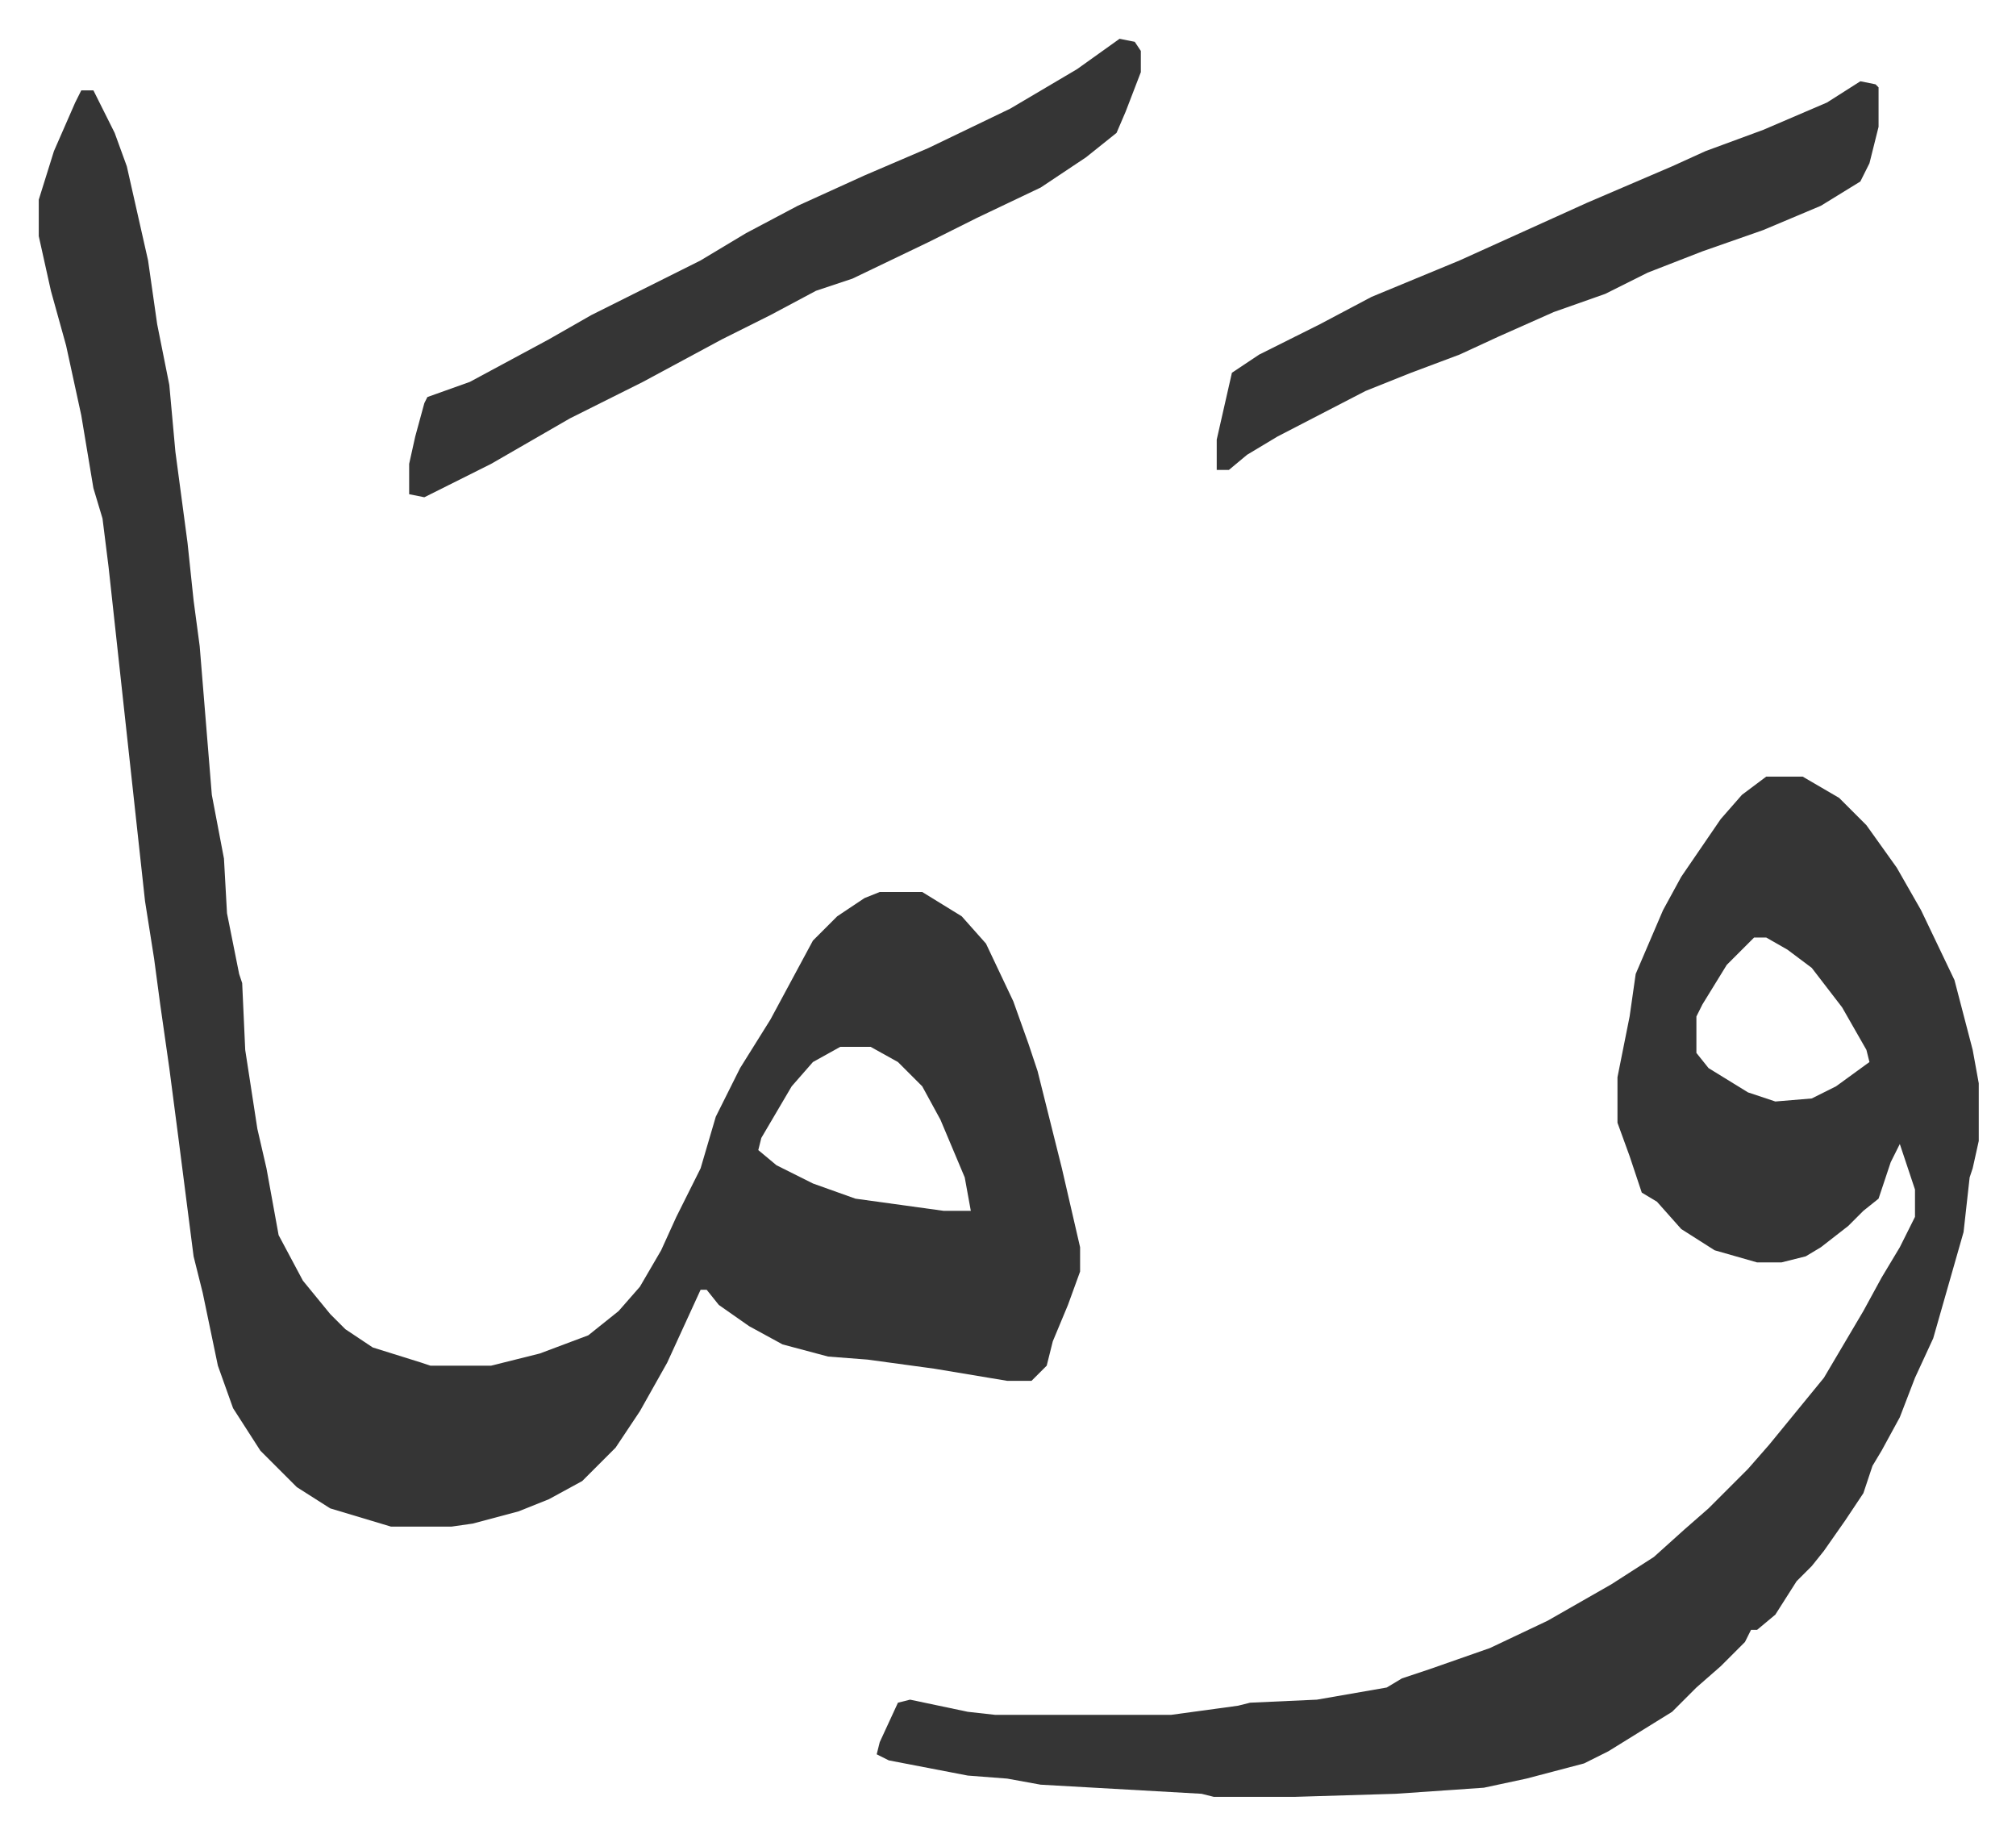 <svg xmlns="http://www.w3.org/2000/svg" role="img" viewBox="-12.77 495.23 664.04 604.04"><path fill="#353535" id="rule_normal" d="M14 525h4l7 14 4 11 7 31 3 21 4 20 2 22 4 30 2 19 2 15 4 49 4 21 1 18 4 20 1 3 1 22 4 26 3 13 4 22 8 15 9 11 5 5 9 6 16 5 3 1h20l16-4 16-6 10-8 7-8 7-12 5-11 8-16 5-17 8-16 10-16 14-26 8-8 9-6 5-2h14l13 8 8 9 9 19 5 14 3 9 5 20 3 12 6 26v8l-4 11-5 12-2 8-5 5h-8l-24-4-22-3-13-1-15-4-11-6-10-7-4-5h-2l-11 24-9 16-8 12-11 11-11 6-10 4-15 4-7 1h-20l-20-6-11-7-12-12-9-14-5-14-5-24-3-12-5-39-3-23-3-21-2-15-3-19-12-110-2-16-3-10-4-24-5-23-5-18-4-18v-12l5-16 7-16zm250 315l-9 5-7 8-10 17-1 4 6 5 12 6 14 5 29 4h9l-2-11-8-19-6-11-8-8-9-5zm305-89h12l12 7 9 9 10 14 8 14 11 23 6 23 2 11v19l-2 9-1 3-2 18-4 14-6 21-6 13-5 13-6 11-3 5-3 9-6 9-7 10-4 5-5 5-7 11-6 5h-2l-2 4-8 8-8 7-8 8-21 13-8 4-19 5-14 3-29 2-33 1h-27l-4-1-53-3-11-2-13-1-26-5-4-2 1-4 6-13 4-1 19 4 9 1h58l22-3 4-1 22-1 23-4 5-3 9-3 20-7 19-9 21-12 14-9 10-9 8-7 13-13 7-8 9-11 9-11 13-22 6-11 6-10 5-10v-9l-3-9-2-6-3 6-4 12-5 4-5 5-9 7-5 3-8 2h-8l-14-4-11-7-8-9-5-3-4-12-4-11v-15l4-20 2-14 9-21 6-11 13-19 7-8zm-4 53l-9 9-8 13-2 4v12l4 5 13 8 9 3 12-1 8-4 11-8-1-4-8-14-10-13-8-6-7-4z"/><path fill="#353535" id="rule_normal" d="M356 508l5 1 2 3v7l-5 13-3 7-10 8-15 10-21 10-16 8-25 12-12 4-15 8-16 8-26 14-8 4-16 8-26 15-14 7-8 4-5-1v-10l2-9 3-11 1-2 14-5 26-14 14-8 36-18 15-9 17-9 22-10 21-9 27-13 22-13zm244 14l5 1 1 1v13l-3 12-3 6-13 8-19 8-20 7-18 7-14 7-17 6-18 8-13 6-16 6-15 6-29 15-10 6-6 5h-4v-10l5-22 9-6 20-10 17-9 29-12 42-19 28-12 11-5 19-7 21-9z"/></svg>
